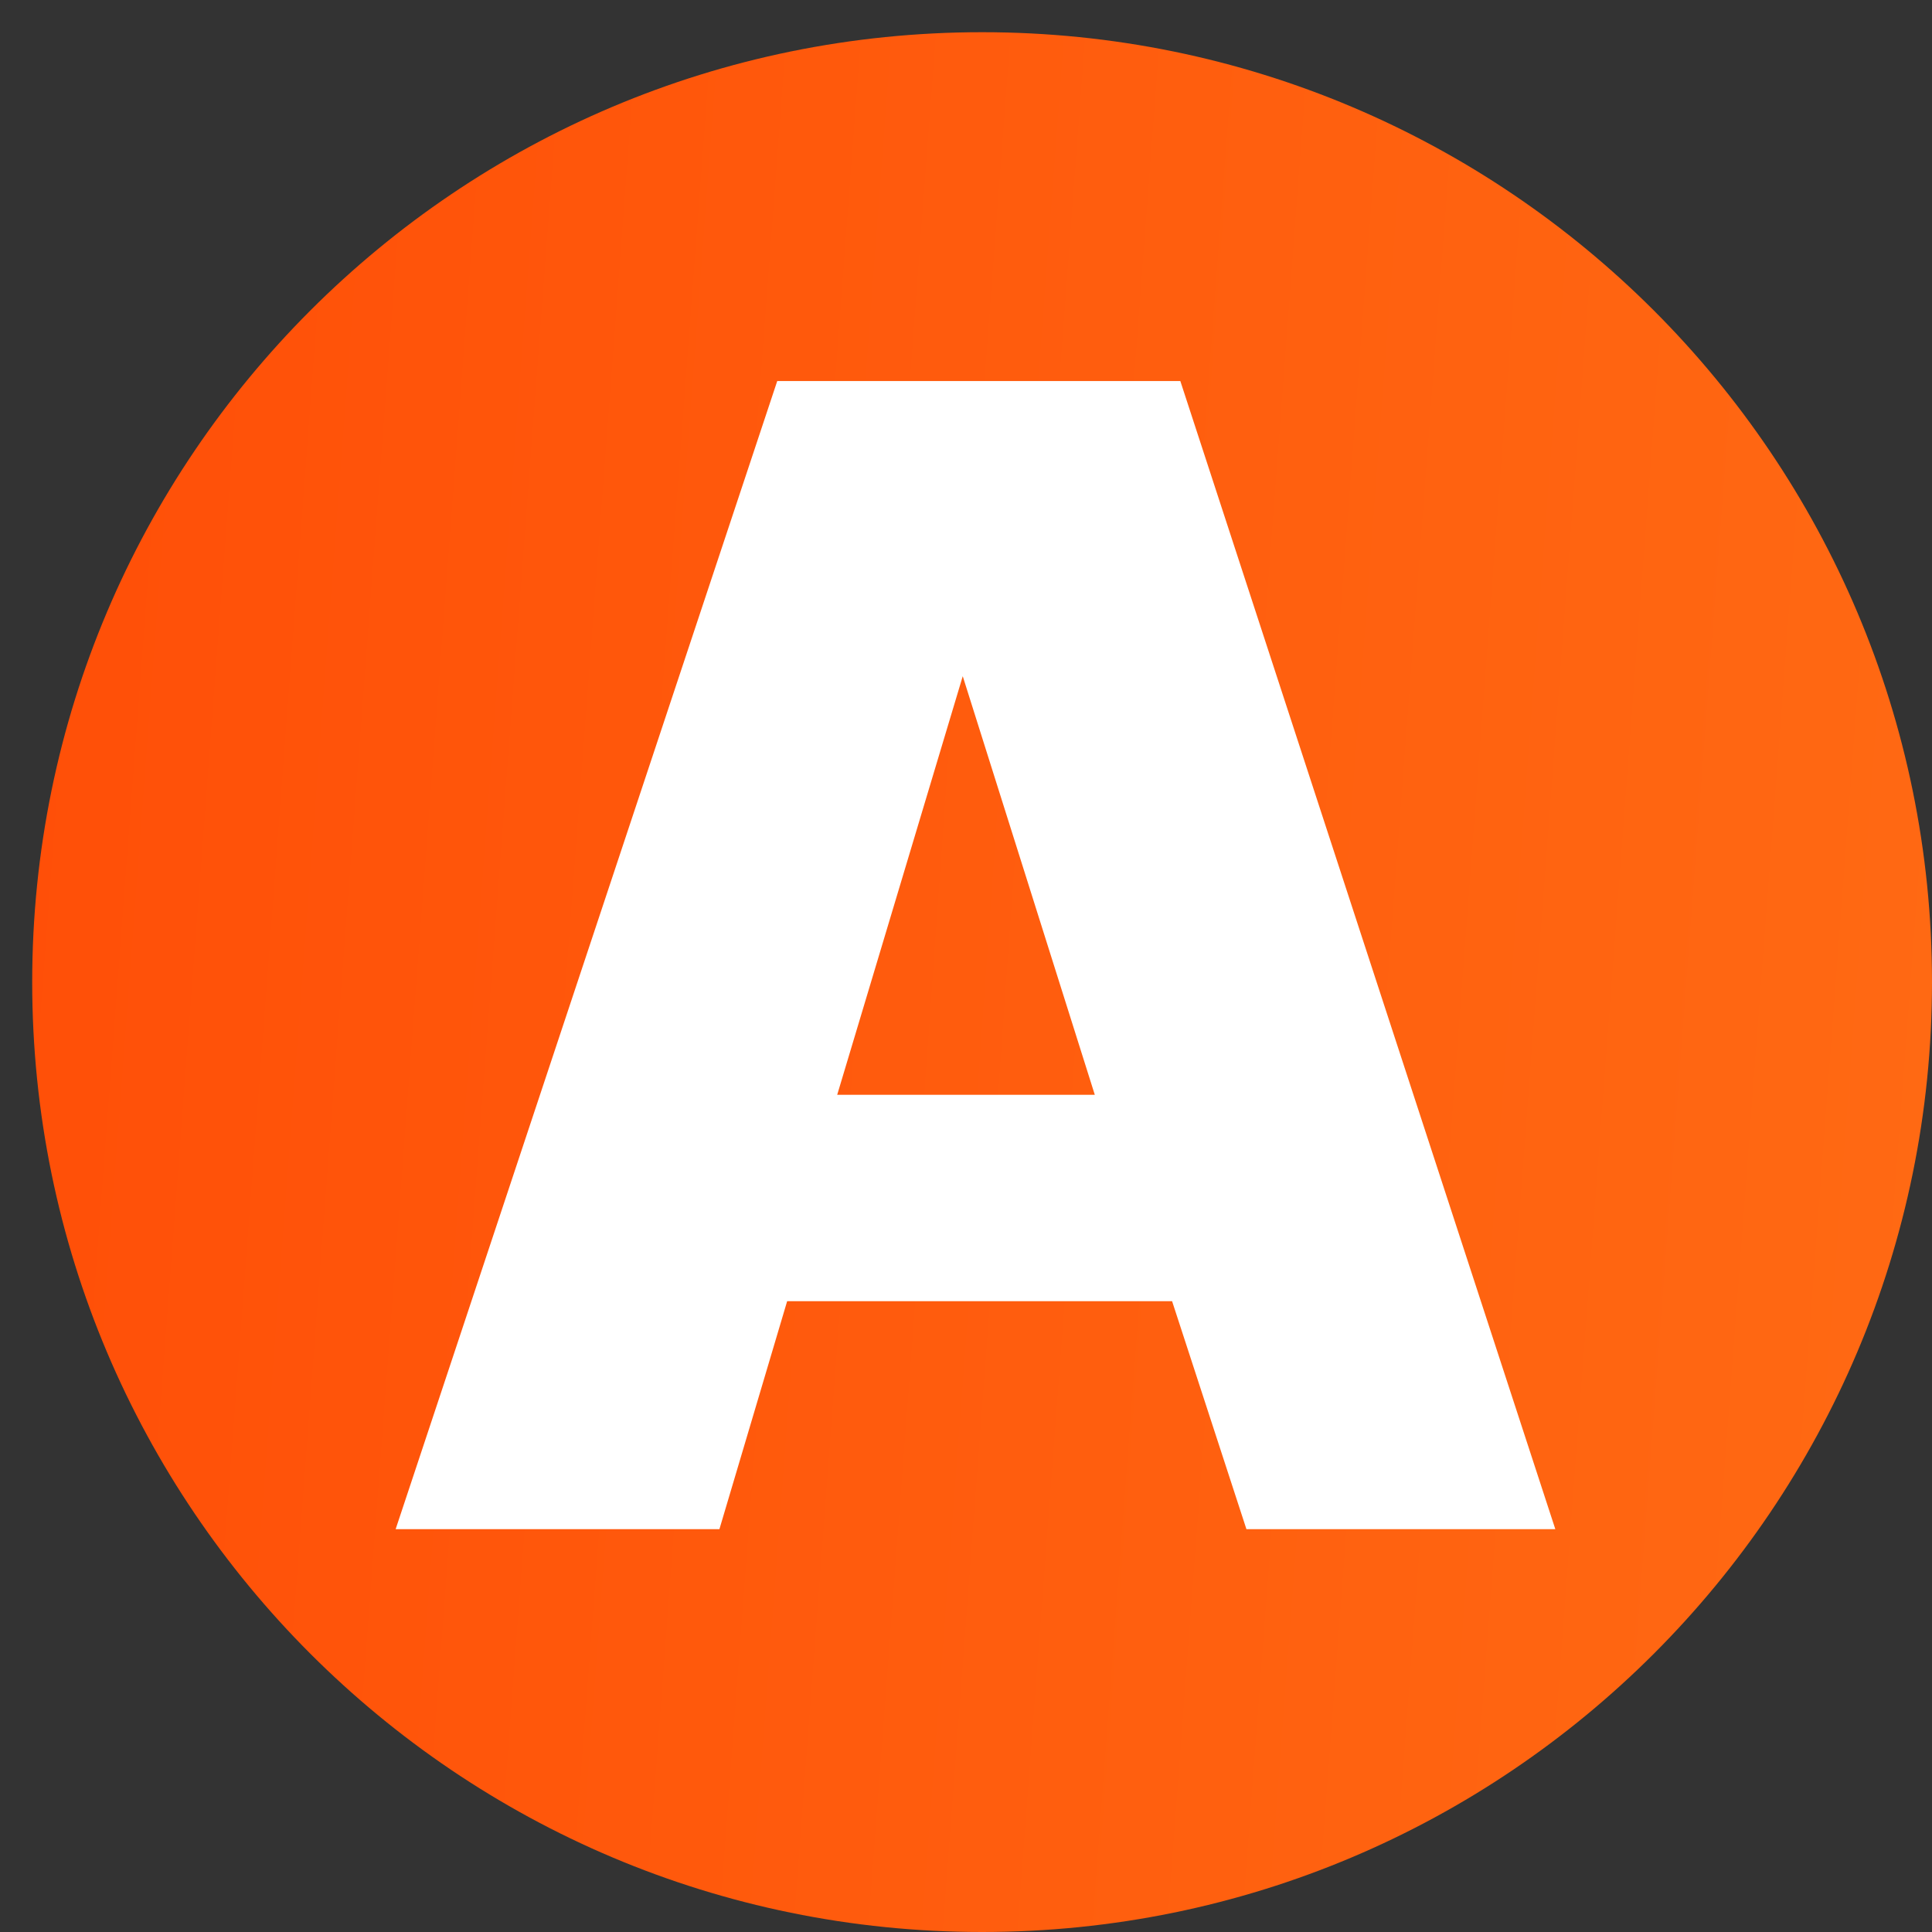<svg width="60" height="60" viewBox="0 0 60 60" fill="none" xmlns="http://www.w3.org/2000/svg">
<rect x="0" y="0" width="60" height="60" fill="#333333" stroke="none"/>
<circle cx="30" cy="30" r="26" fill="white"/>
<path d="M29.899 21L34 34H26L29.899 21Z" fill="url(#paint0_linear_275_862)"/>
<path fill-rule="evenodd" clip-rule="evenodd" d="M1 30.5C1 14.208 14.208 1 30.5 1C46.792 1 60 14.208 60 30.5C60 46.793 46.792 60 30.5 60C14.208 60 1 46.793 1 30.5ZM36.656 11.833H24.138L12.287 47.49H22.342L24.446 40.409H36.4L38.709 47.49H48.302L36.656 11.833Z" fill="url(#paint1_linear_275_862)"/>
<defs>
<linearGradient id="paint0_linear_275_862" x1="-39.542" y1="11.548" x2="213.35" y2="29.542" gradientUnits="userSpaceOnUse">
<stop stop-color="#FF3D00"/>
<stop offset="1" stop-color="#FFAC30"/>
</linearGradient>
<linearGradient id="paint1_linear_275_862" x1="-40.22" y1="12.157" x2="215.872" y2="31.411" gradientUnits="userSpaceOnUse">
<stop stop-color="#FF3D00"/>
<stop offset="1" stop-color="#FFAC30"/>
</linearGradient>
</defs>
</svg>
